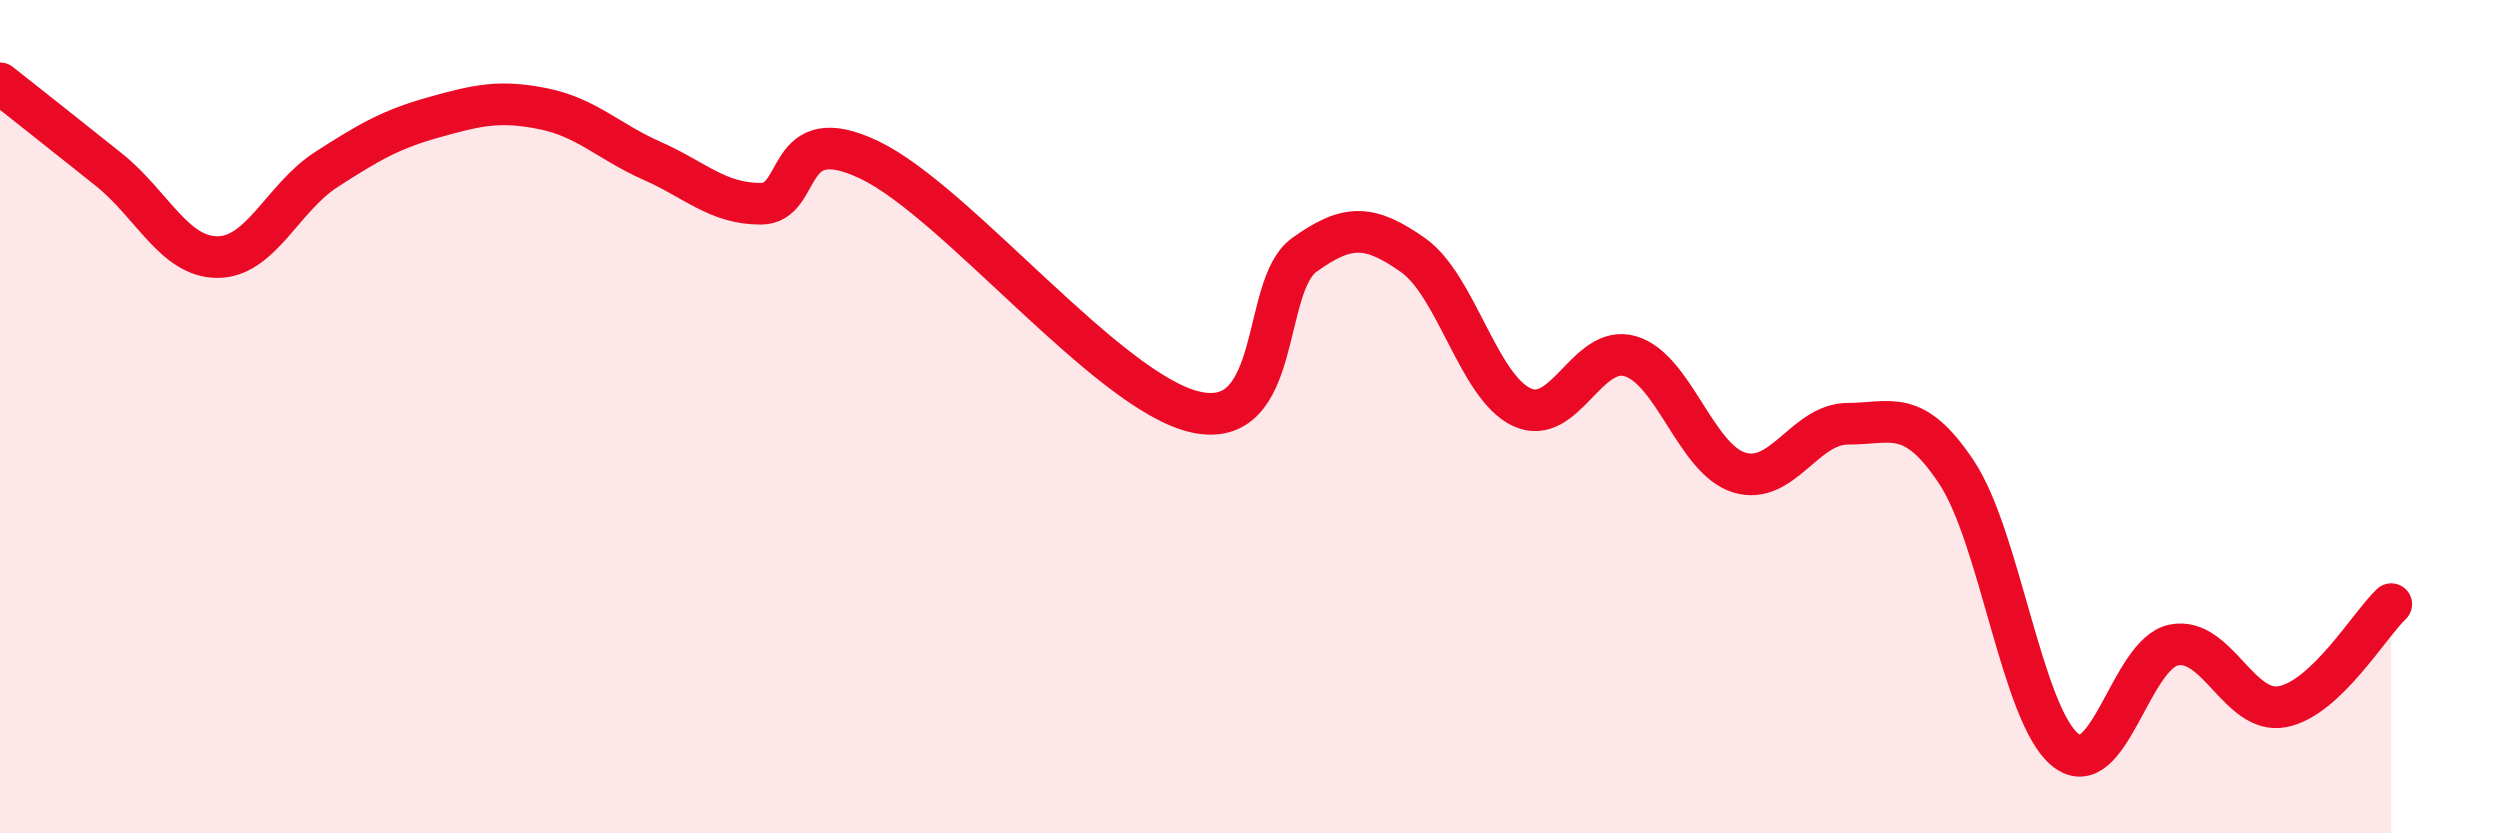 
    <svg width="60" height="20" viewBox="0 0 60 20" xmlns="http://www.w3.org/2000/svg">
      <path
        d="M 0,2 C 0.52,2.41 1.57,3.24 2.61,4.07 C 3.65,4.9 4.18,6.17 5.22,6.17 C 6.26,6.17 6.79,4.74 7.83,4.07 C 8.87,3.4 9.39,3.1 10.43,2.81 C 11.47,2.52 12,2.4 13.04,2.61 C 14.08,2.82 14.61,3.4 15.65,3.86 C 16.69,4.32 17.22,4.89 18.26,4.89 C 19.3,4.89 18.78,2.84 20.87,3.84 C 22.96,4.84 26.61,9.43 28.7,9.89 C 30.79,10.35 30.26,6.87 31.3,6.12 C 32.34,5.37 32.87,5.39 33.91,6.12 C 34.95,6.85 35.48,9.28 36.52,9.77 C 37.56,10.26 38.09,8.24 39.13,8.55 C 40.17,8.86 40.7,11.02 41.74,11.34 C 42.78,11.66 43.31,10.17 44.35,10.17 C 45.39,10.17 45.92,9.77 46.96,11.34 C 48,12.91 48.53,17.17 49.57,18 C 50.61,18.83 51.13,15.69 52.17,15.48 C 53.21,15.27 53.74,17.16 54.78,16.96 C 55.82,16.76 56.87,14.99 57.39,14.5L57.39 20L0 20Z"
        fill="#EB0A25"
        opacity="0.1"
        stroke-linecap="round"
        stroke-linejoin="round"
      />
      <path
        d="M 0,2 C 0.52,2.41 1.57,3.24 2.61,4.07 C 3.65,4.9 4.18,6.17 5.22,6.17 C 6.26,6.17 6.79,4.74 7.83,4.07 C 8.87,3.4 9.39,3.1 10.43,2.81 C 11.47,2.52 12,2.4 13.04,2.61 C 14.08,2.82 14.61,3.4 15.65,3.86 C 16.69,4.32 17.22,4.89 18.26,4.89 C 19.3,4.89 18.78,2.84 20.87,3.84 C 22.96,4.84 26.61,9.43 28.7,9.89 C 30.79,10.35 30.26,6.87 31.3,6.12 C 32.34,5.37 32.87,5.39 33.91,6.12 C 34.95,6.85 35.48,9.28 36.52,9.77 C 37.56,10.26 38.09,8.24 39.13,8.55 C 40.17,8.86 40.7,11.02 41.74,11.34 C 42.78,11.66 43.31,10.17 44.35,10.17 C 45.39,10.17 45.92,9.77 46.96,11.34 C 48,12.91 48.53,17.17 49.57,18 C 50.61,18.83 51.13,15.69 52.17,15.48 C 53.21,15.27 53.74,17.16 54.78,16.96 C 55.82,16.76 56.87,14.99 57.39,14.5"
        stroke="#EB0A25"
        stroke-width="1"
        fill="none"
        stroke-linecap="round"
        stroke-linejoin="round"
      />
    </svg>
  